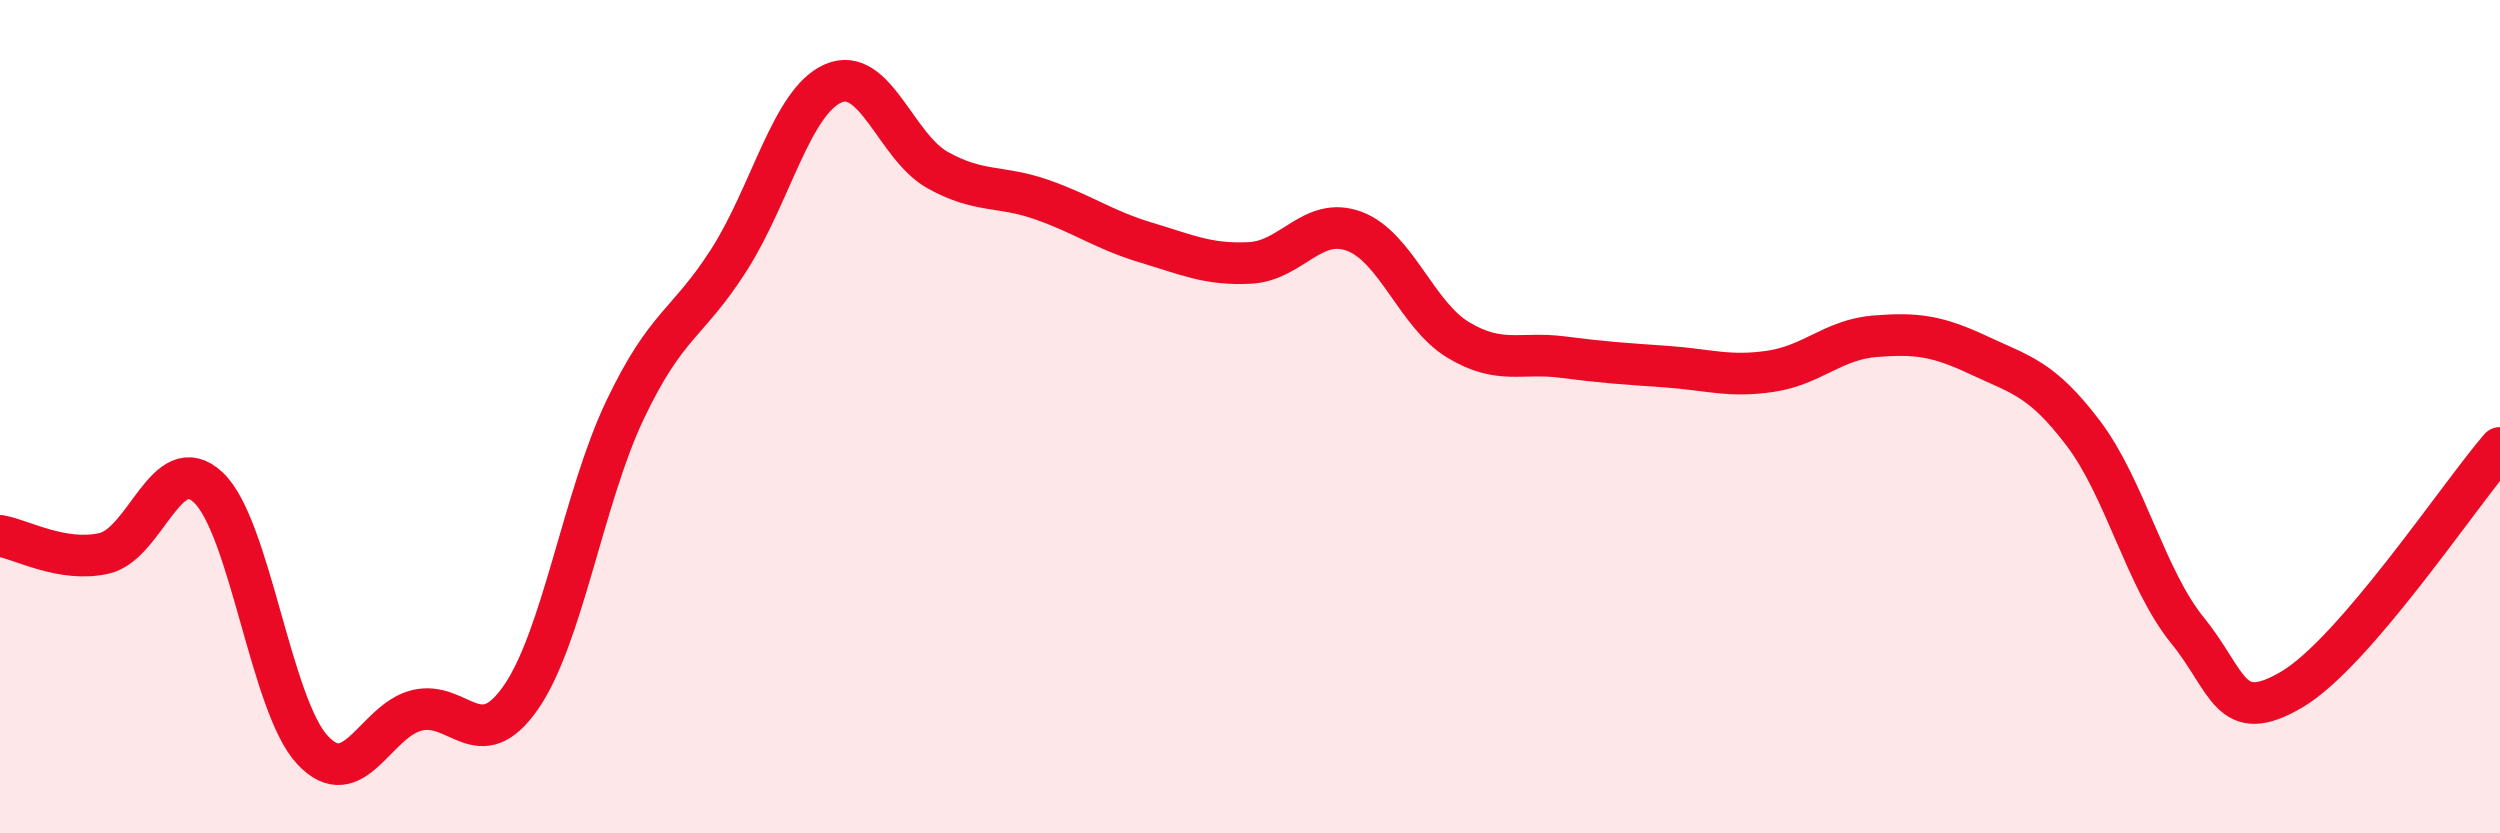 
    <svg width="60" height="20" viewBox="0 0 60 20" xmlns="http://www.w3.org/2000/svg">
      <path
        d="M 0,12.86 C 0.5,12.94 1.5,13.51 2.5,13.28 C 3.5,13.05 4,10.76 5,11.7 C 6,12.64 6.5,16.93 7.5,18 C 8.5,19.07 9,17.3 10,17.05 C 11,16.8 11.5,18.18 12.5,16.74 C 13.5,15.3 14,11.94 15,9.84 C 16,7.74 16.5,7.8 17.5,6.23 C 18.5,4.66 19,2.43 20,2 C 21,1.57 21.5,3.52 22.5,4.08 C 23.5,4.64 24,4.44 25,4.79 C 26,5.14 26.5,5.52 27.5,5.82 C 28.5,6.12 29,6.36 30,6.31 C 31,6.26 31.5,5.18 32.5,5.55 C 33.5,5.92 34,7.56 35,8.16 C 36,8.76 36.5,8.44 37.5,8.57 C 38.5,8.7 39,8.73 40,8.8 C 41,8.87 41.5,9.06 42.5,8.91 C 43.5,8.76 44,8.15 45,8.07 C 46,7.99 46.5,8.06 47.5,8.53 C 48.5,9 49,9.08 50,10.4 C 51,11.72 51.5,13.9 52.5,15.13 C 53.5,16.36 53.5,17.43 55,16.55 C 56.5,15.67 59,11.91 60,10.75L60 20L0 20Z"
        fill="#EB0A25"
        opacity="0.1"
        stroke-linecap="round"
        stroke-linejoin="round"
      />
      <path
        d="M 0,12.86 C 0.5,12.94 1.5,13.51 2.5,13.28 C 3.5,13.05 4,10.76 5,11.7 C 6,12.64 6.5,16.93 7.5,18 C 8.5,19.07 9,17.3 10,17.05 C 11,16.8 11.5,18.18 12.5,16.74 C 13.5,15.3 14,11.94 15,9.84 C 16,7.74 16.5,7.8 17.5,6.23 C 18.5,4.66 19,2.43 20,2 C 21,1.57 21.5,3.52 22.5,4.08 C 23.5,4.64 24,4.44 25,4.79 C 26,5.14 26.5,5.52 27.5,5.82 C 28.5,6.12 29,6.36 30,6.31 C 31,6.26 31.5,5.18 32.5,5.55 C 33.5,5.92 34,7.56 35,8.16 C 36,8.76 36.5,8.44 37.5,8.57 C 38.5,8.7 39,8.73 40,8.8 C 41,8.87 41.5,9.06 42.5,8.91 C 43.5,8.76 44,8.15 45,8.07 C 46,7.99 46.5,8.06 47.5,8.53 C 48.5,9 49,9.08 50,10.4 C 51,11.72 51.5,13.9 52.5,15.13 C 53.5,16.36 53.5,17.43 55,16.55 C 56.5,15.67 59,11.91 60,10.75"
        stroke="#EB0A25"
        stroke-width="1"
        fill="none"
        stroke-linecap="round"
        stroke-linejoin="round"
      />
    </svg>
  